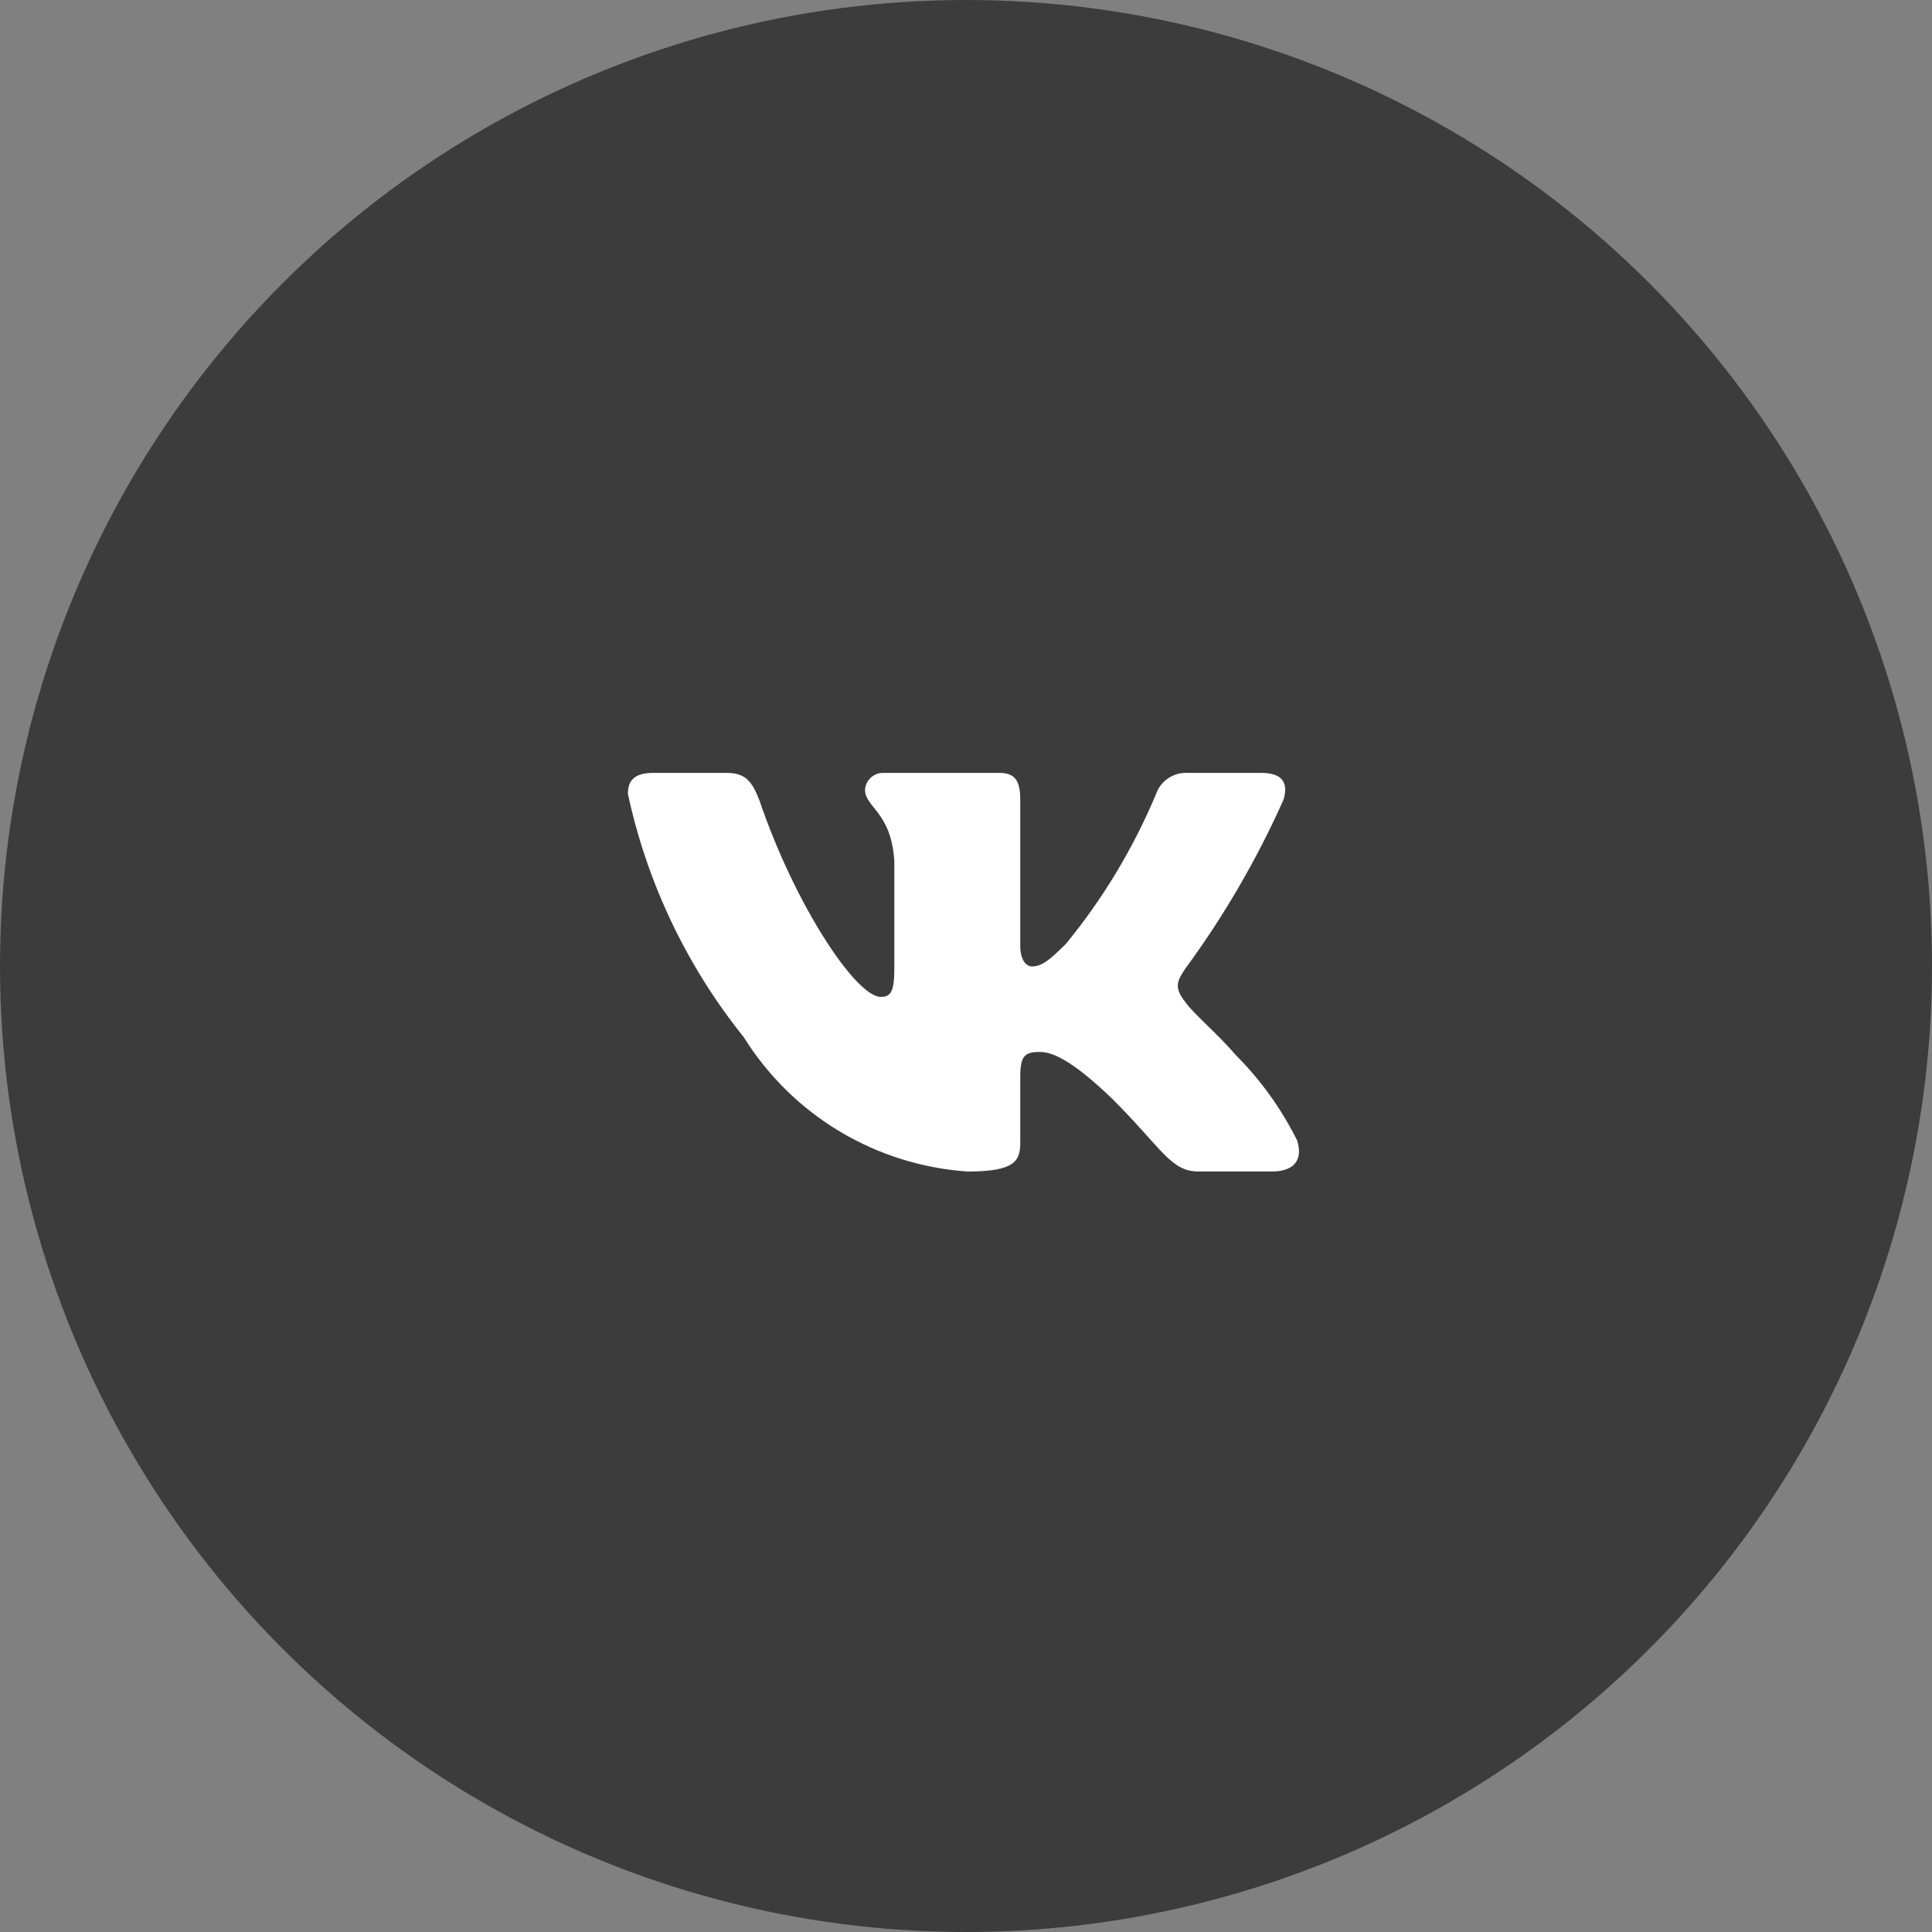 <?xml version="1.0" encoding="UTF-8"?> <svg xmlns="http://www.w3.org/2000/svg" width="50" height="50" viewBox="0 0 50 50" fill="none"><rect x="0" y="0" width="50" height="50" fill="#808080" stroke="none"/> <circle cx="25" cy="25" r="25" fill="#3C3C3C"></circle> <path d="M32.919 30.318H31.018C30.299 30.318 30.082 29.735 28.793 28.445C27.667 27.36 27.191 27.225 26.906 27.225C26.512 27.225 26.404 27.333 26.404 27.875V29.585C26.404 30.048 26.254 30.319 25.046 30.319C23.874 30.24 22.737 29.884 21.729 29.28C20.721 28.676 19.872 27.841 19.25 26.844C17.774 25.006 16.746 22.85 16.25 20.545C16.25 20.26 16.358 20.002 16.902 20.002H18.802C19.29 20.002 19.466 20.22 19.657 20.722C20.58 23.437 22.154 25.799 22.793 25.799C23.038 25.799 23.145 25.69 23.145 25.08V22.283C23.064 21.007 22.387 20.9 22.387 20.438C22.395 20.316 22.451 20.203 22.542 20.121C22.633 20.04 22.752 19.997 22.874 20.002H25.861C26.269 20.002 26.404 20.205 26.404 20.694V24.469C26.404 24.876 26.579 25.011 26.703 25.011C26.948 25.011 27.136 24.876 27.585 24.428C28.548 23.254 29.334 21.946 29.92 20.545C29.98 20.376 30.093 20.232 30.243 20.135C30.392 20.037 30.569 19.991 30.747 20.003H32.648C33.218 20.003 33.339 20.288 33.218 20.695C32.527 22.243 31.672 23.713 30.667 25.08C30.462 25.392 30.38 25.555 30.667 25.921C30.855 26.206 31.522 26.763 31.969 27.292C32.621 27.942 33.162 28.694 33.571 29.517C33.734 30.047 33.462 30.318 32.919 30.318Z" fill="white"></path> </svg> 
